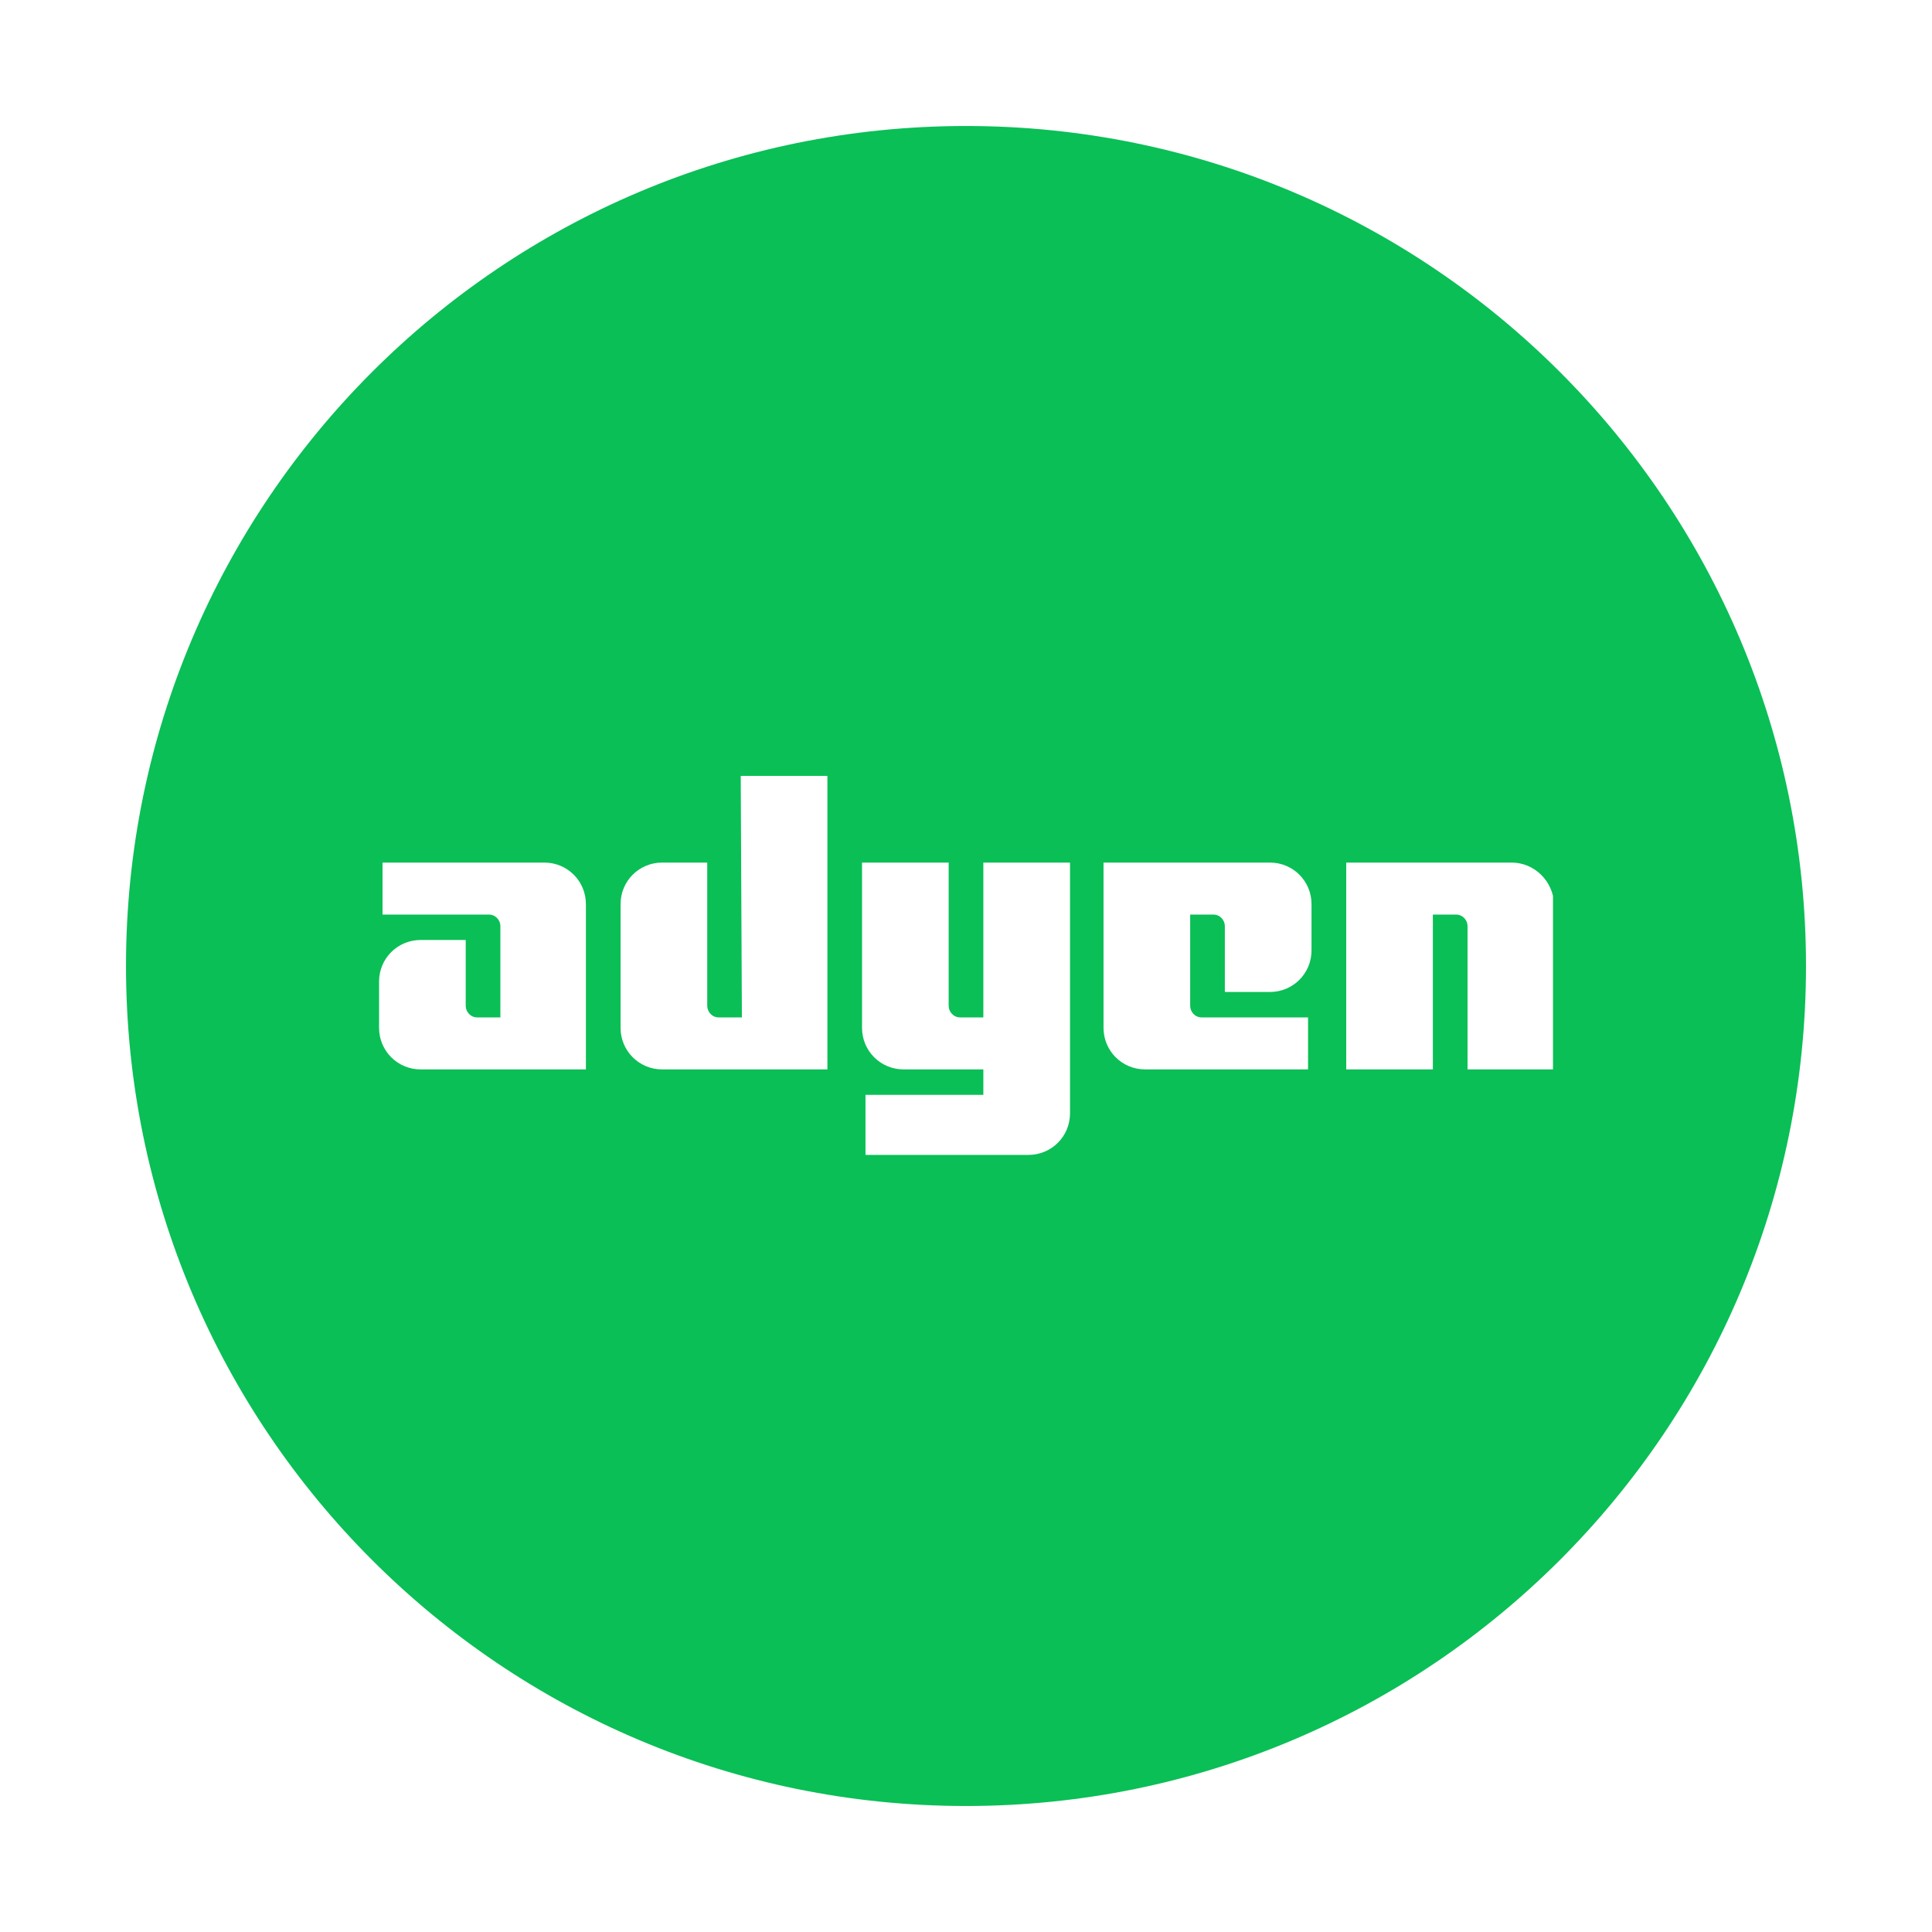 <svg width="92" height="92" viewBox="0 0 92 92" fill="none" xmlns="http://www.w3.org/2000/svg">
<g filter="url(#filter0_d_7300_17074)">
<path d="M6 45C6 22.909 23.909 5 46 5C68.091 5 86 22.909 86 45C86 67.091 68.091 85 46 85C23.909 85 6 67.091 6 45Z" fill="#0ABF56"/>
<g clip-path="url(#clip0_7300_17074)">
<path d="M25.919 40.075H18.216V42.551H23.278C23.608 42.551 23.828 42.826 23.828 43.101V47.448H22.728C22.398 47.448 22.177 47.173 22.177 46.898V43.761H20.032C18.931 43.761 18.051 44.642 18.051 45.742V47.943C18.051 49.044 18.931 49.924 20.032 49.924H27.9V42.056C27.9 40.955 27.02 40.075 25.919 40.075Z" fill="white"/>
<path d="M35.328 47.448H34.228C33.898 47.448 33.678 47.172 33.678 46.897V40.075H31.532C30.431 40.075 29.551 40.955 29.551 42.055V47.943C29.551 49.043 30.431 49.924 31.532 49.924H39.4V35.948H35.273L35.328 47.448Z" fill="white"/>
<path d="M46.826 47.448H45.726C45.396 47.448 45.175 47.173 45.175 46.898V40.075H41.049V47.943C41.049 49.044 41.929 49.924 43.03 49.924H46.826V51.135H41.214V53.996H48.972C50.073 53.996 50.953 53.115 50.953 52.015V40.075H46.826V47.448Z" fill="white"/>
<path d="M60.472 40.075H52.549V47.943C52.549 49.044 53.429 49.924 54.53 49.924H62.288V47.448H57.226C56.896 47.448 56.675 47.173 56.675 46.898V42.551H57.776C58.106 42.551 58.326 42.826 58.326 43.101V46.237H60.472C61.572 46.237 62.453 45.357 62.453 44.257V42.056C62.453 40.955 61.572 40.075 60.472 40.075Z" fill="white"/>
<path d="M71.974 40.075H64.106V49.924H68.232V42.551H69.333C69.663 42.551 69.883 42.826 69.883 43.101V49.924H74.01V42.056C73.954 40.955 73.074 40.075 71.974 40.075Z" fill="white"/>
</g>
</g>
<defs>
<filter id="filter0_d_7300_17074" x="0" y="0" width="92" height="92" filterUnits="userSpaceOnUse" color-interpolation-filters="sRGB">
<feFlood flood-opacity="0" result="BackgroundImageFix"/>
<feColorMatrix in="SourceAlpha" type="matrix" values="0 0 0 0 0 0 0 0 0 0 0 0 0 0 0 0 0 0 127 0" result="hardAlpha"/>
<feOffset dy="1"/>
<feGaussianBlur stdDeviation="3"/>
<feComposite in2="hardAlpha" operator="out"/>
<feColorMatrix type="matrix" values="0 0 0 0 0.078 0 0 0 0 0.039 0 0 0 0 0.141 0 0 0 0.1 0"/>
<feBlend mode="normal" in2="BackgroundImageFix" result="effect1_dropShadow_7300_17074"/>
<feBlend mode="normal" in="SourceGraphic" in2="effect1_dropShadow_7300_17074" result="shape"/>
</filter>
<clipPath id="clip0_7300_17074">
<rect width="55.903" height="18.102" fill="white" transform="translate(18.049 35.949)"/>
</clipPath>
</defs>
</svg>
